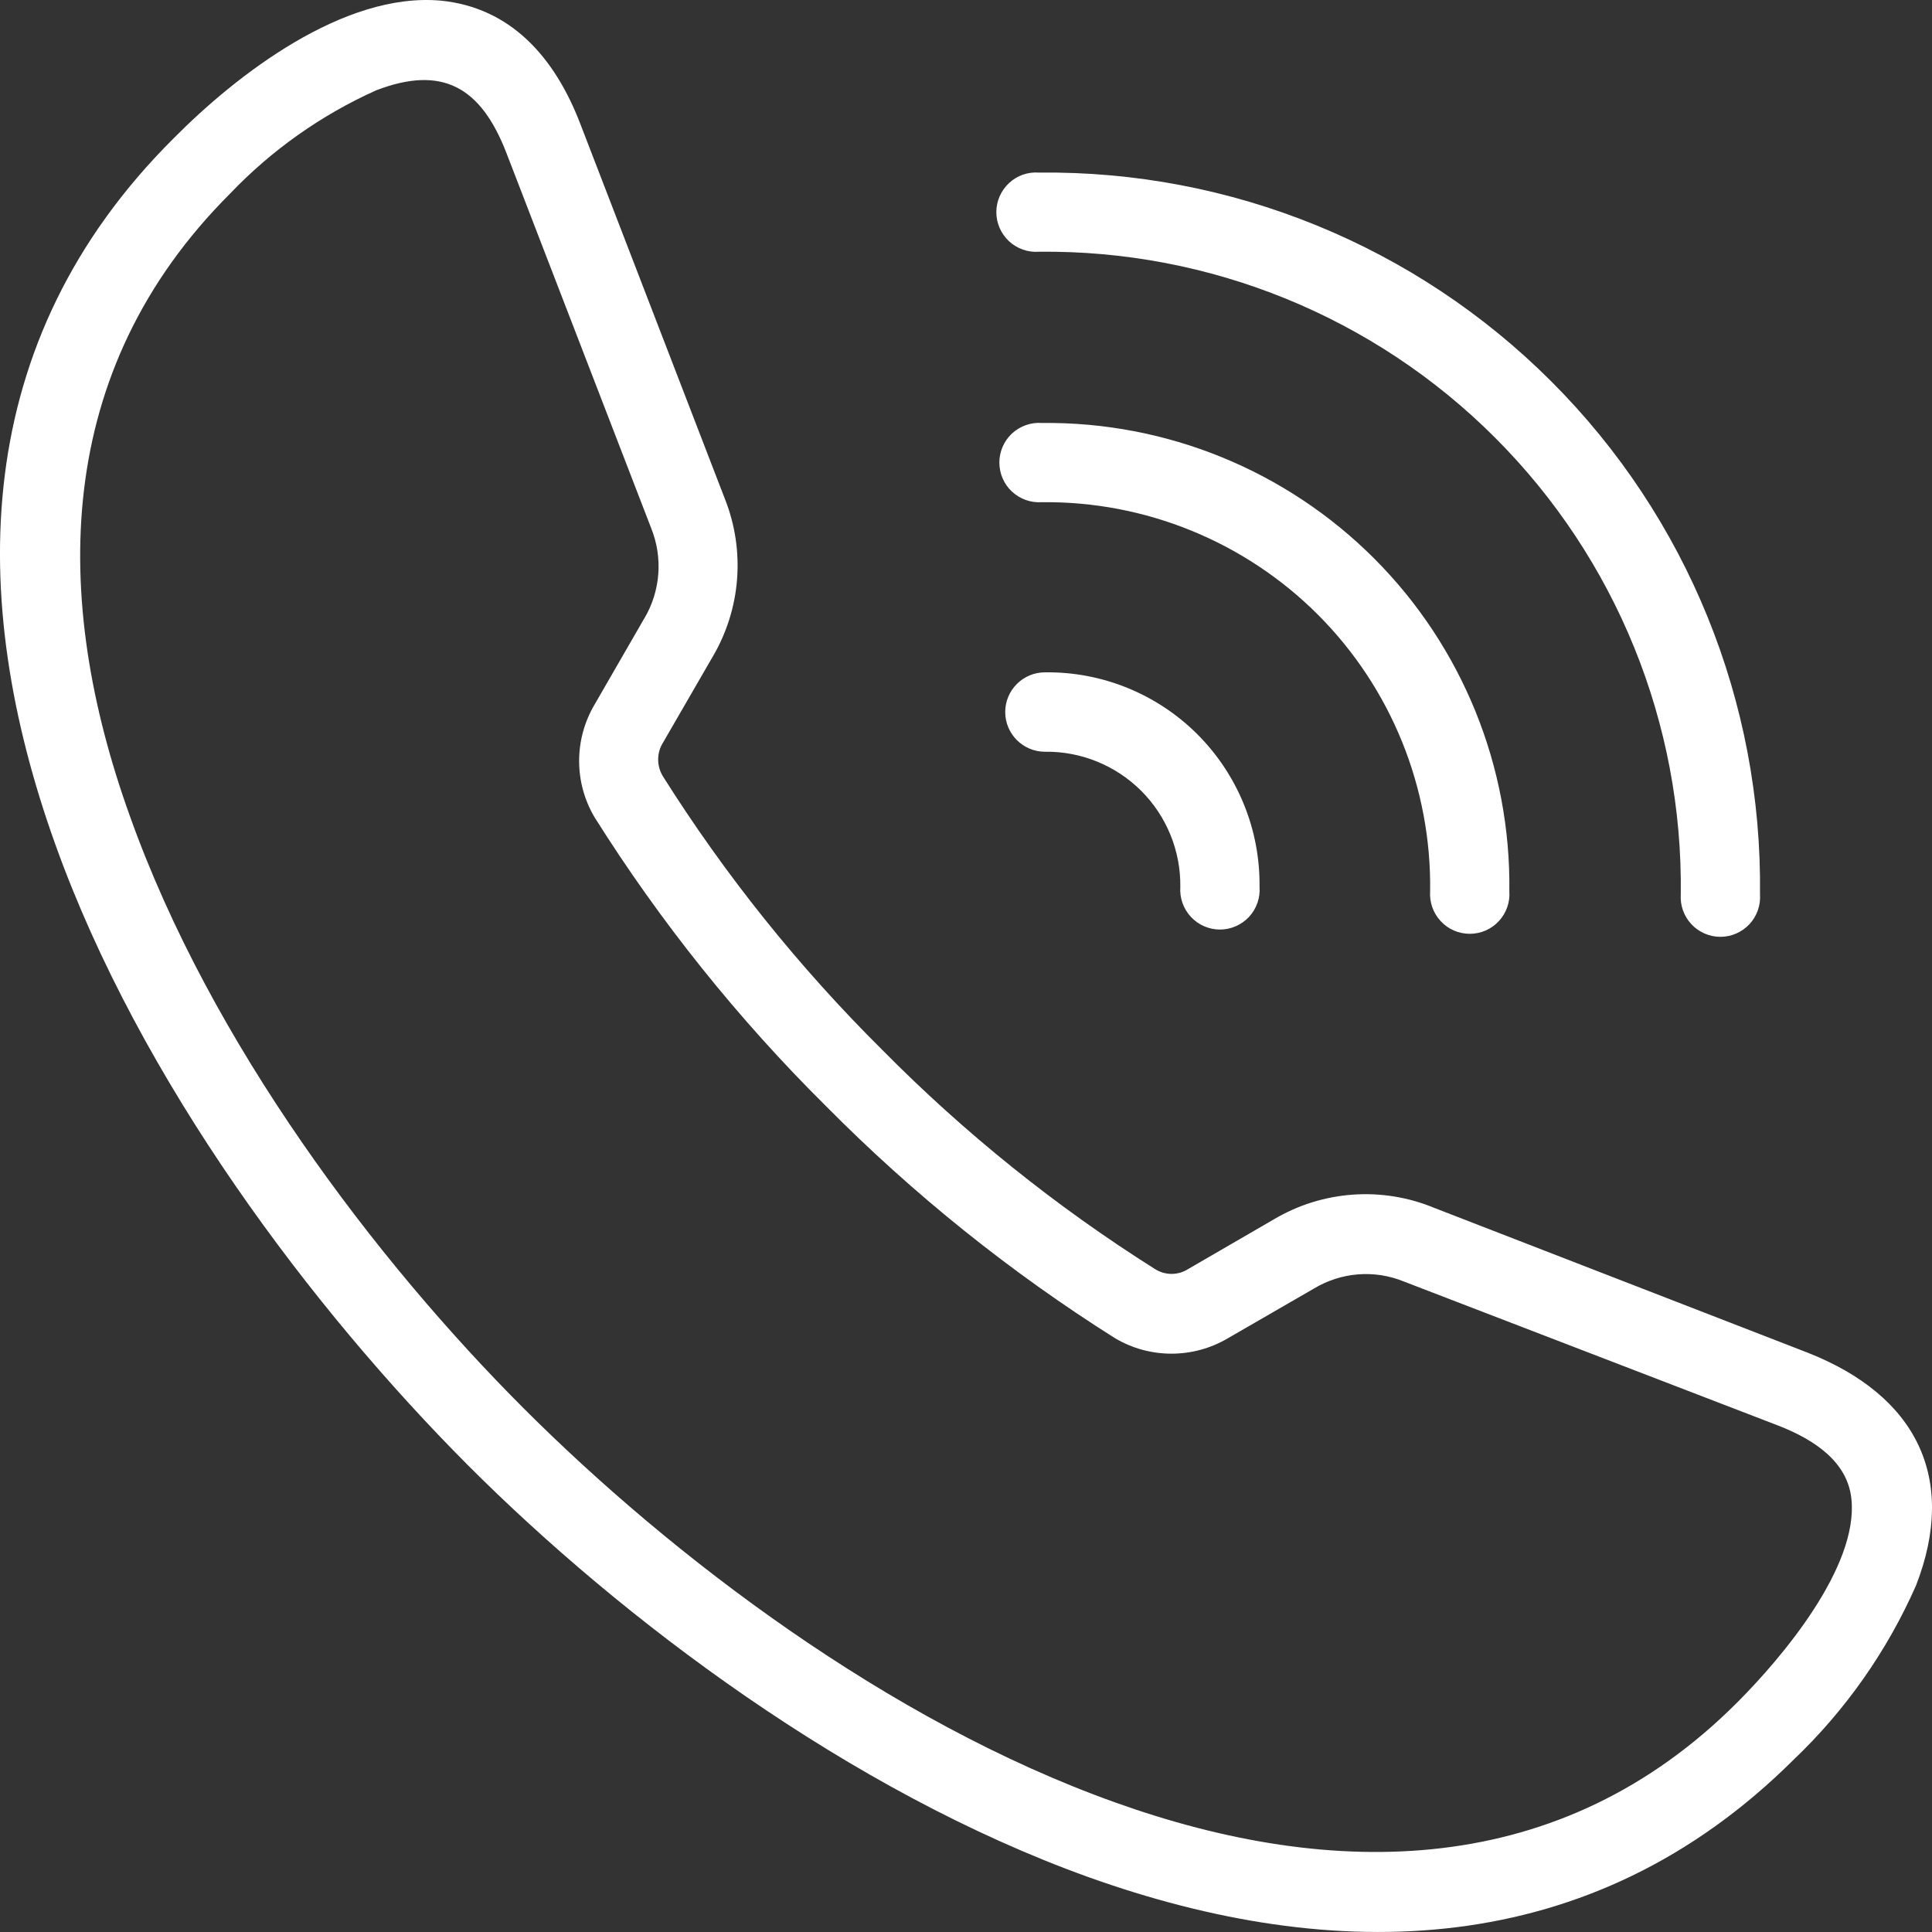 <svg width="30" height="30" viewBox="0 0 30 30" fill="none" xmlns="http://www.w3.org/2000/svg">
<rect x="0" y="0" width="30" height="30" fill="#333333" stroke="none"/>
<path fill-rule="evenodd" clip-rule="evenodd" d="M8.132 21.869C10.435 24.172 13.797 26.731 17.313 27.987C20.709 29.203 24.234 29.183 26.977 26.434C27.683 25.727 28.856 24.328 28.749 23.279C28.692 22.709 28.192 22.363 27.619 22.139L21.801 19.9C21.343 19.712 20.825 19.754 20.402 20.009L19.069 20.779C18.527 21.1 17.853 21.1 17.313 20.779C15.686 19.753 14.181 18.544 12.827 17.177C11.463 15.825 10.258 14.321 9.235 12.695C8.912 12.154 8.912 11.479 9.235 10.936L10.004 9.603H10.005C10.257 9.177 10.296 8.659 10.111 8.2L7.865 2.379C7.466 1.343 6.862 1.01 5.84 1.403C4.986 1.787 4.216 2.332 3.57 3.009C0.821 5.758 0.797 9.283 2.017 12.672C3.273 16.197 5.832 19.569 8.132 21.869ZM7.259 22.745C4.86 20.336 2.184 16.811 0.857 13.106C-0.51 9.291 -0.476 5.305 2.694 2.15C3.67 1.163 5.336 -0.127 6.846 0.01C7.919 0.117 8.609 0.873 9.012 1.926L11.255 7.744C11.576 8.55 11.505 9.46 11.061 10.207L10.277 11.563C10.195 11.718 10.202 11.905 10.294 12.055C11.265 13.596 12.408 15.021 13.701 16.304C14.978 17.596 16.399 18.738 17.935 19.706C18.093 19.806 18.292 19.806 18.449 19.706L19.782 18.933C20.538 18.485 21.461 18.419 22.274 18.757L28.066 21.003C29.762 21.669 30.399 22.955 29.752 24.619C29.304 25.635 28.66 26.553 27.855 27.321C24.697 30.465 20.712 30.512 16.899 29.147C13.193 27.814 9.658 25.148 7.259 22.745ZM16.132 3.909C15.962 3.922 15.794 3.862 15.668 3.746C15.543 3.629 15.471 3.466 15.471 3.294C15.471 3.122 15.543 2.96 15.668 2.843C15.794 2.725 15.962 2.667 16.132 2.68C19.114 2.645 21.983 3.815 24.091 5.925C26.199 8.033 27.366 10.903 27.329 13.886C27.342 14.056 27.282 14.225 27.166 14.35C27.049 14.475 26.885 14.547 26.715 14.547C26.543 14.547 26.379 14.475 26.263 14.35C26.146 14.225 26.087 14.056 26.099 13.886C26.133 11.232 25.094 8.675 23.217 6.798C21.342 4.92 18.788 3.879 16.132 3.909ZM16.179 7.798C16.009 7.81 15.841 7.751 15.714 7.634C15.589 7.518 15.518 7.354 15.518 7.182C15.518 7.012 15.589 6.848 15.714 6.731C15.841 6.615 16.009 6.555 16.179 6.568C18.113 6.546 19.974 7.306 21.34 8.674C22.706 10.043 23.462 11.904 23.437 13.839C23.45 14.009 23.39 14.178 23.274 14.303C23.157 14.43 22.993 14.5 22.823 14.5C22.651 14.5 22.487 14.43 22.371 14.303C22.254 14.178 22.195 14.009 22.207 13.839C22.229 12.232 21.602 10.685 20.467 9.547C19.332 8.411 17.785 7.78 16.179 7.798ZM16.226 11.673C15.886 11.673 15.609 11.397 15.609 11.056C15.609 10.716 15.886 10.44 16.226 10.44C17.114 10.428 17.968 10.777 18.594 11.403C19.221 12.031 19.569 12.884 19.558 13.772C19.571 13.943 19.511 14.111 19.395 14.237C19.278 14.362 19.114 14.434 18.944 14.434C18.772 14.434 18.608 14.362 18.492 14.237C18.375 14.111 18.316 13.943 18.328 13.772C18.335 13.213 18.116 12.675 17.72 12.279C17.323 11.885 16.786 11.665 16.226 11.673Z" fill="white"/>
</svg>
